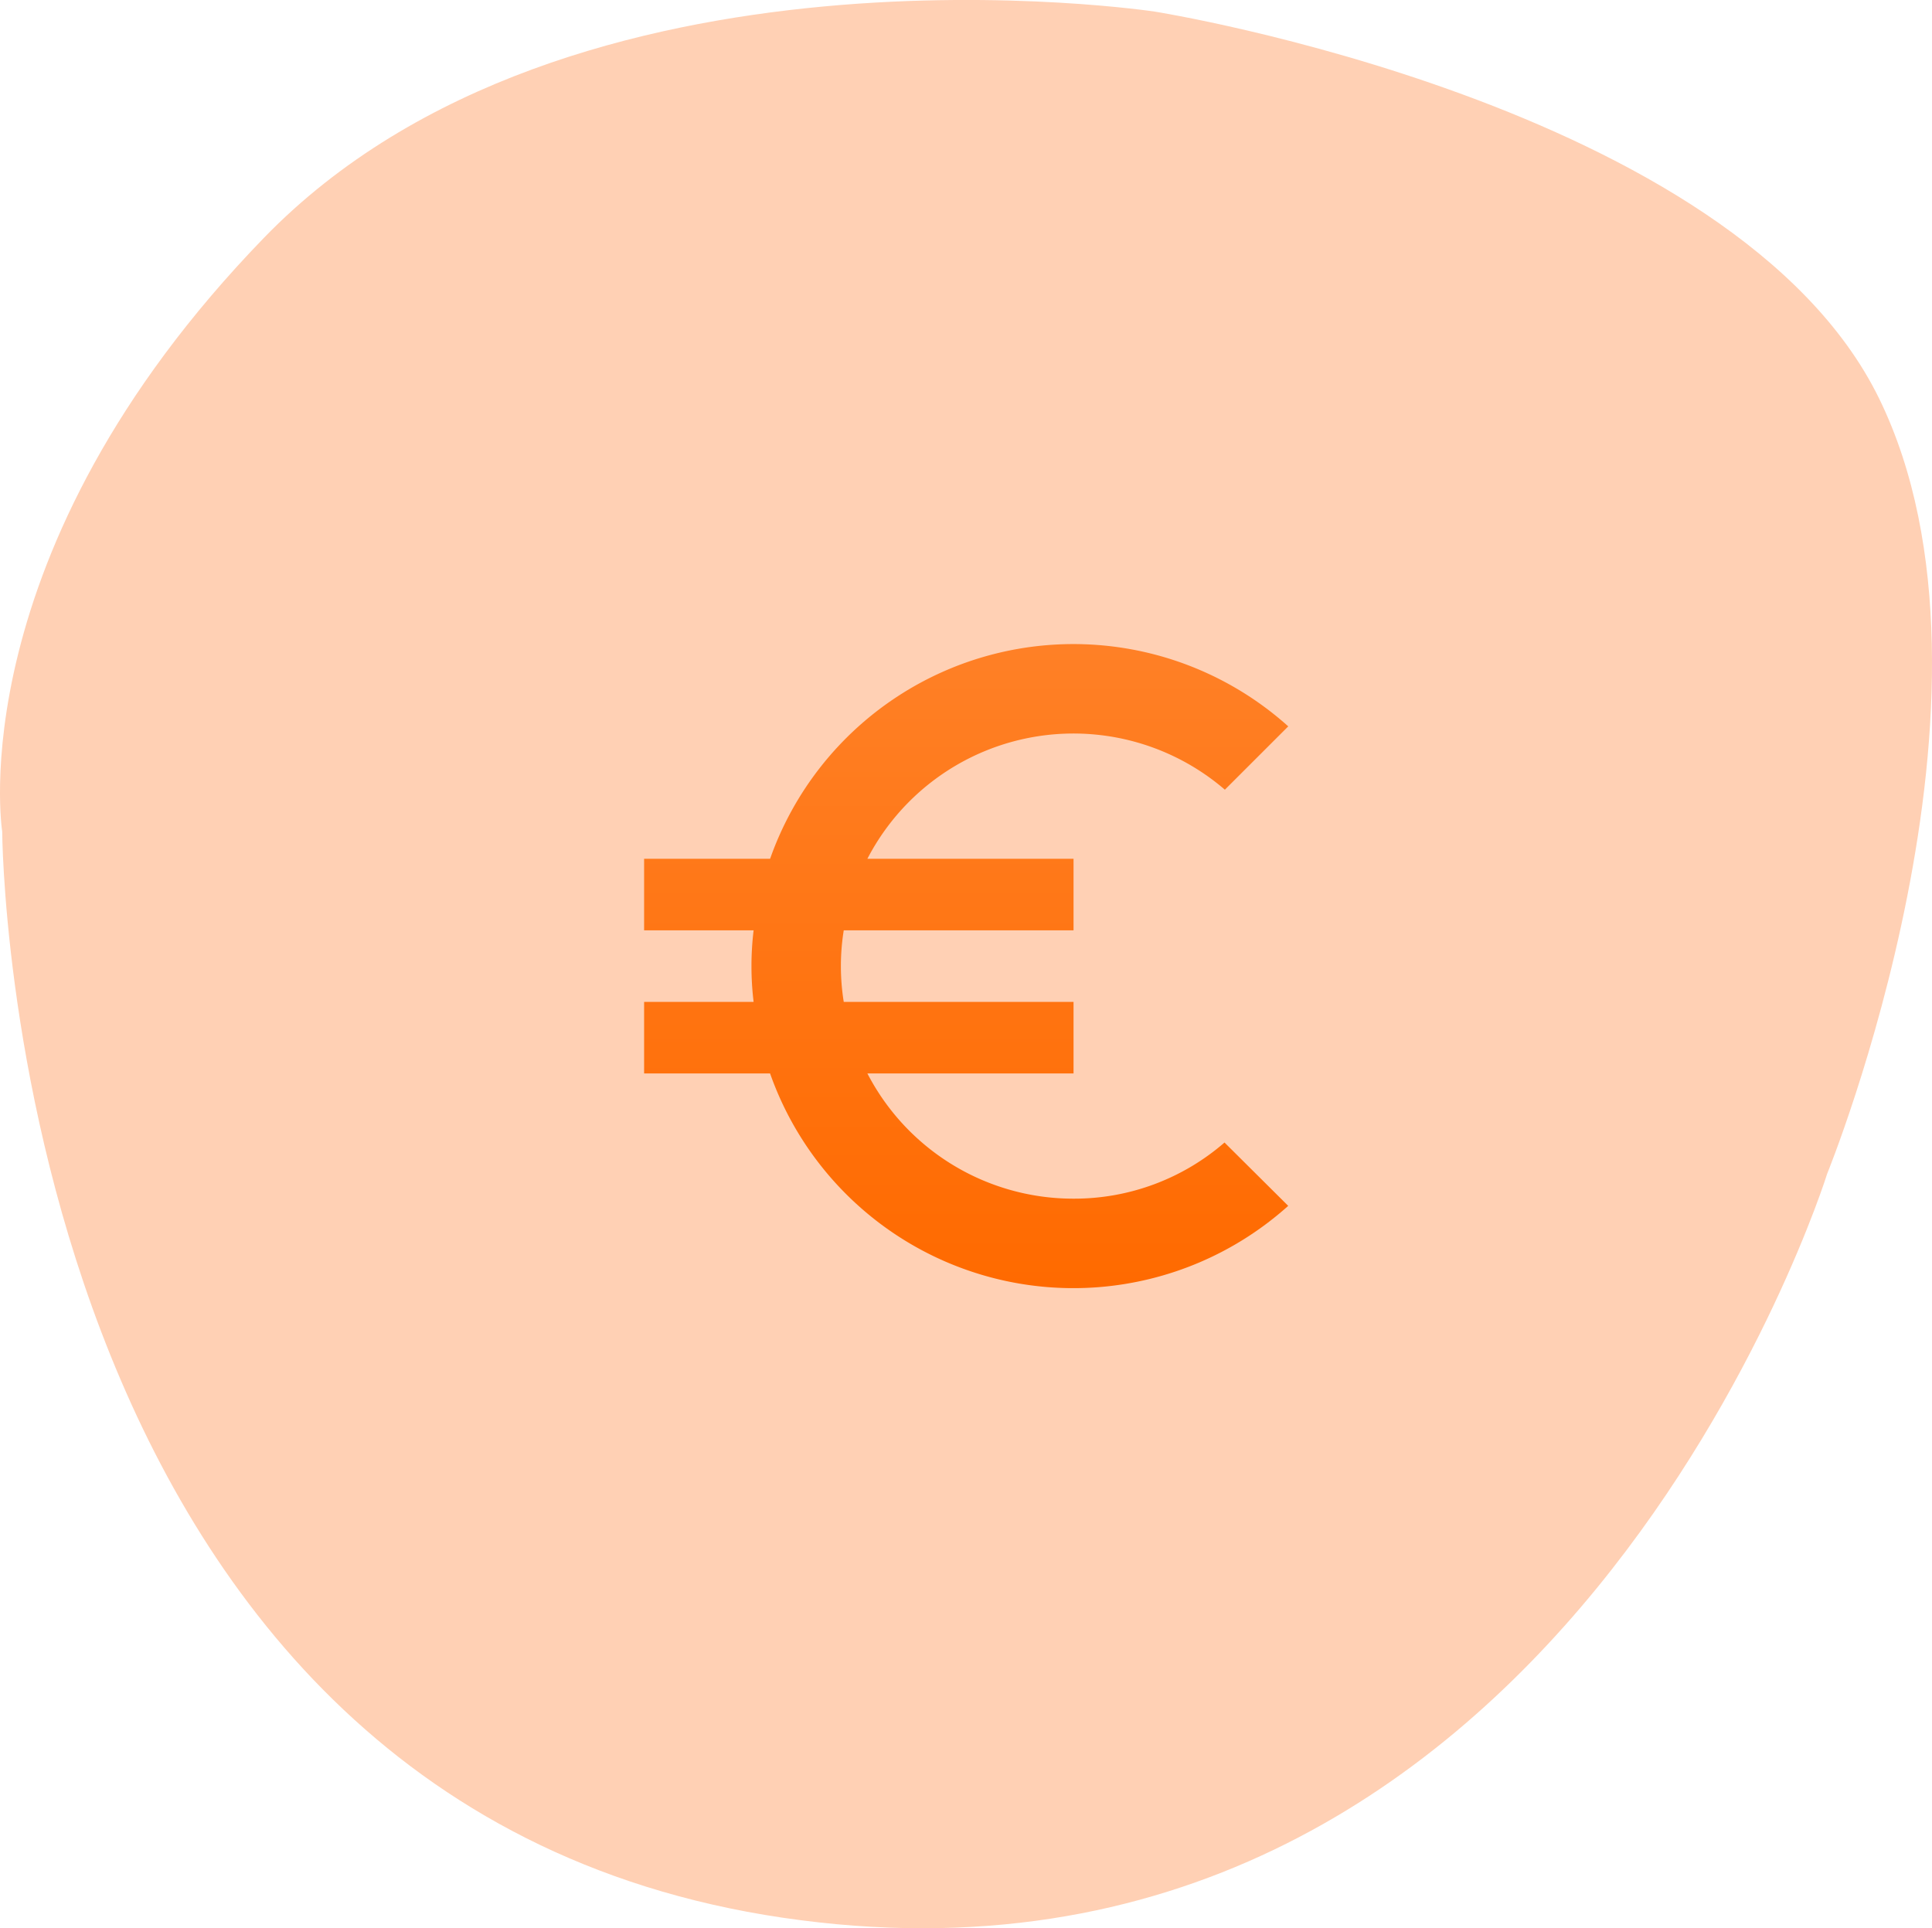 <svg id="Group_829" data-name="Group 829" xmlns="http://www.w3.org/2000/svg" xmlns:xlink="http://www.w3.org/1999/xlink" width="102.577" height="102.386" viewBox="0 0 102.577 102.386">
  <defs>
    <linearGradient id="linear-gradient" x1="0.5" x2="0.5" y2="1" gradientUnits="objectBoundingBox">
      <stop offset="0" stop-color="#ff8026"/>
      <stop offset="1" stop-color="#ff6a00"/>
    </linearGradient>
  </defs>
  <path id="Path_448" data-name="Path 448" d="M3604.522,1020.21s.2,51.593,41.448,57.675,55.449-39.512,55.449-39.512,10.405-25.507,2.756-41.154-38.442-20.542-38.442-20.542-31.077-4.746-47.315,12.01S3604.522,1020.21,3604.522,1020.21Z" transform="translate(-3604.405 -976.058)" fill="#ffd0b4"/>
  <path id="Icon_material-euro-symbol" data-name="Icon material-euro-symbol" d="M27.3,33.948A12.311,12.311,0,0,1,16.355,27.3H27.3V23.5H15.1a11.95,11.95,0,0,1,0-3.8H27.3V15.9H16.355a12.325,12.325,0,0,1,18.98-3.667L38.7,8.87a17.074,17.074,0,0,0-27.51,7.03H4.5v3.8h5.814a15.889,15.889,0,0,0,0,3.8H4.5v3.8h6.688a17.074,17.074,0,0,0,27.51,7.03l-3.382-3.363A12.17,12.17,0,0,1,27.3,33.948Z" transform="translate(29.698 29.698)" fill="url(#linear-gradient)"/>
</svg>
